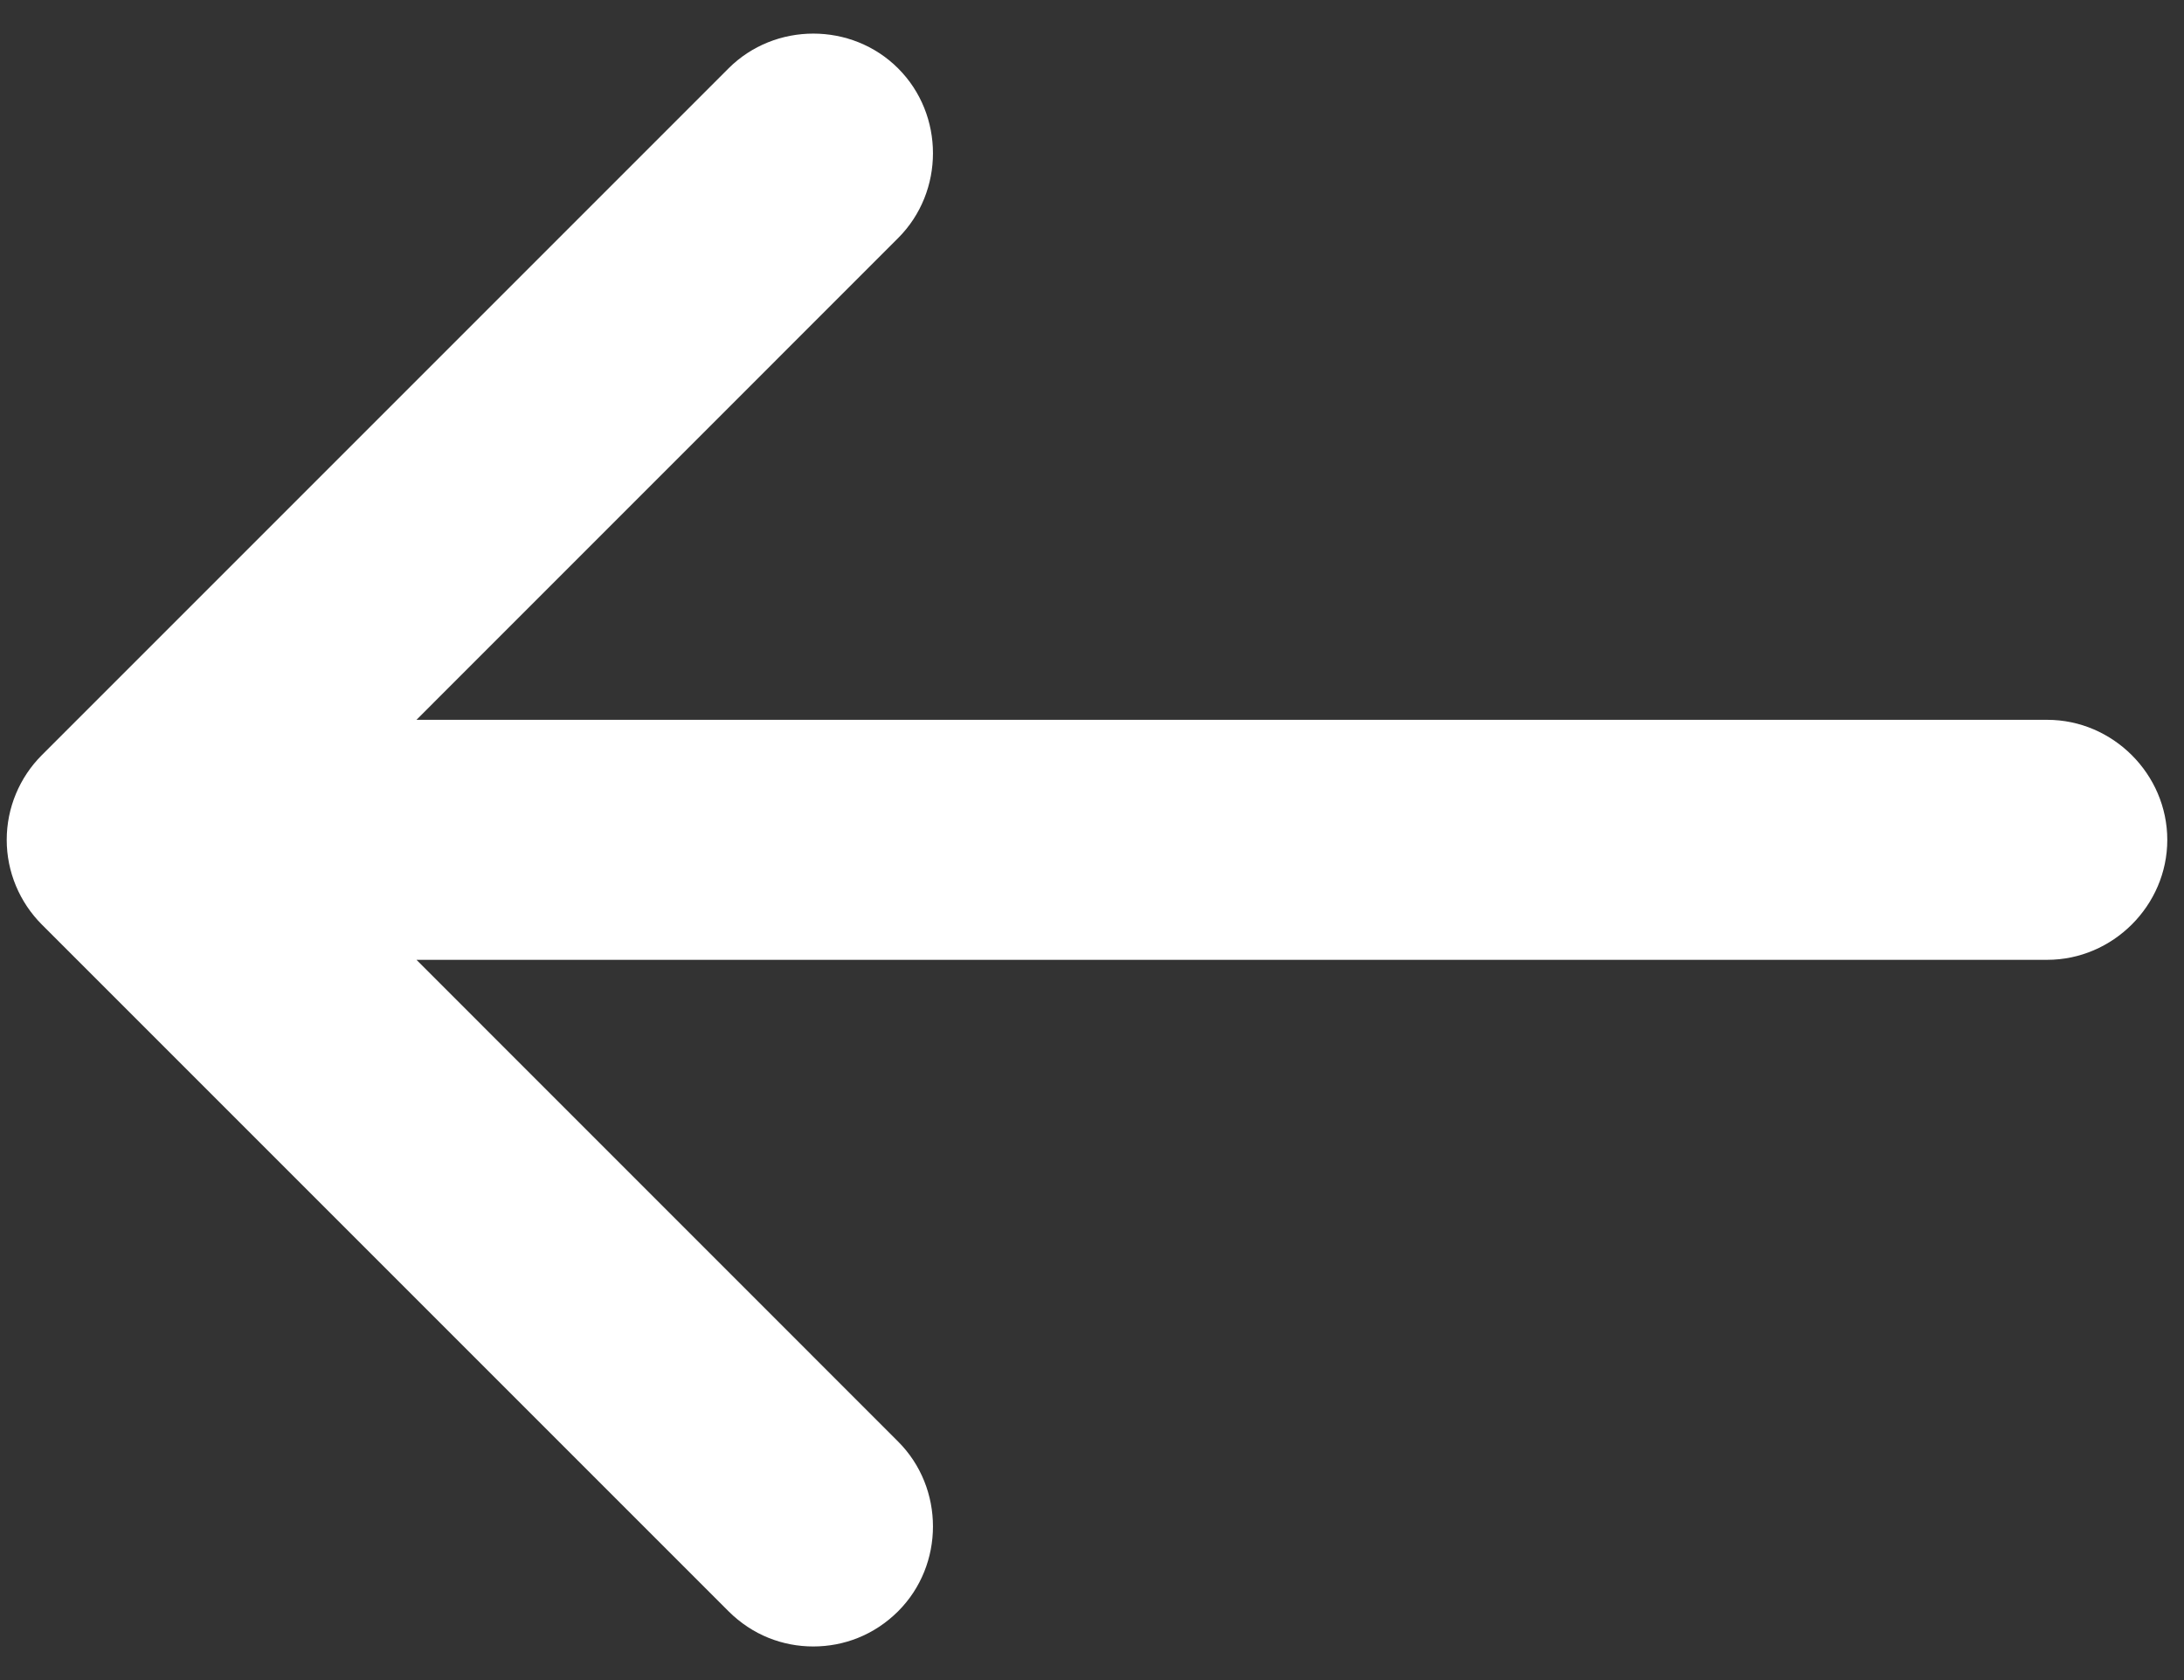 <svg width="26" height="20" viewBox="0 0 26 20" fill="none" xmlns="http://www.w3.org/2000/svg">
<rect x="0" y="0" width="26" height="20" fill="#333333" stroke="none"/>
<path d="M0.499 8.988L8.673 0.814C9.225 0.262 10.14 0.262 10.692 0.814C11.245 1.367 11.245 2.281 10.692 2.834L4.958 8.569L24.372 8.569C25.153 8.569 25.801 9.216 25.801 9.998C25.801 10.779 25.153 11.426 24.372 11.426L4.958 11.426L10.692 17.161C11.245 17.714 11.245 18.628 10.692 19.181C10.406 19.466 10.044 19.6 9.682 19.6C9.32 19.6 8.959 19.466 8.673 19.181L0.499 11.007C0.233 10.741 0.08 10.379 0.08 9.998C0.08 9.616 0.233 9.254 0.499 8.988Z" fill="white"/>
</svg>
